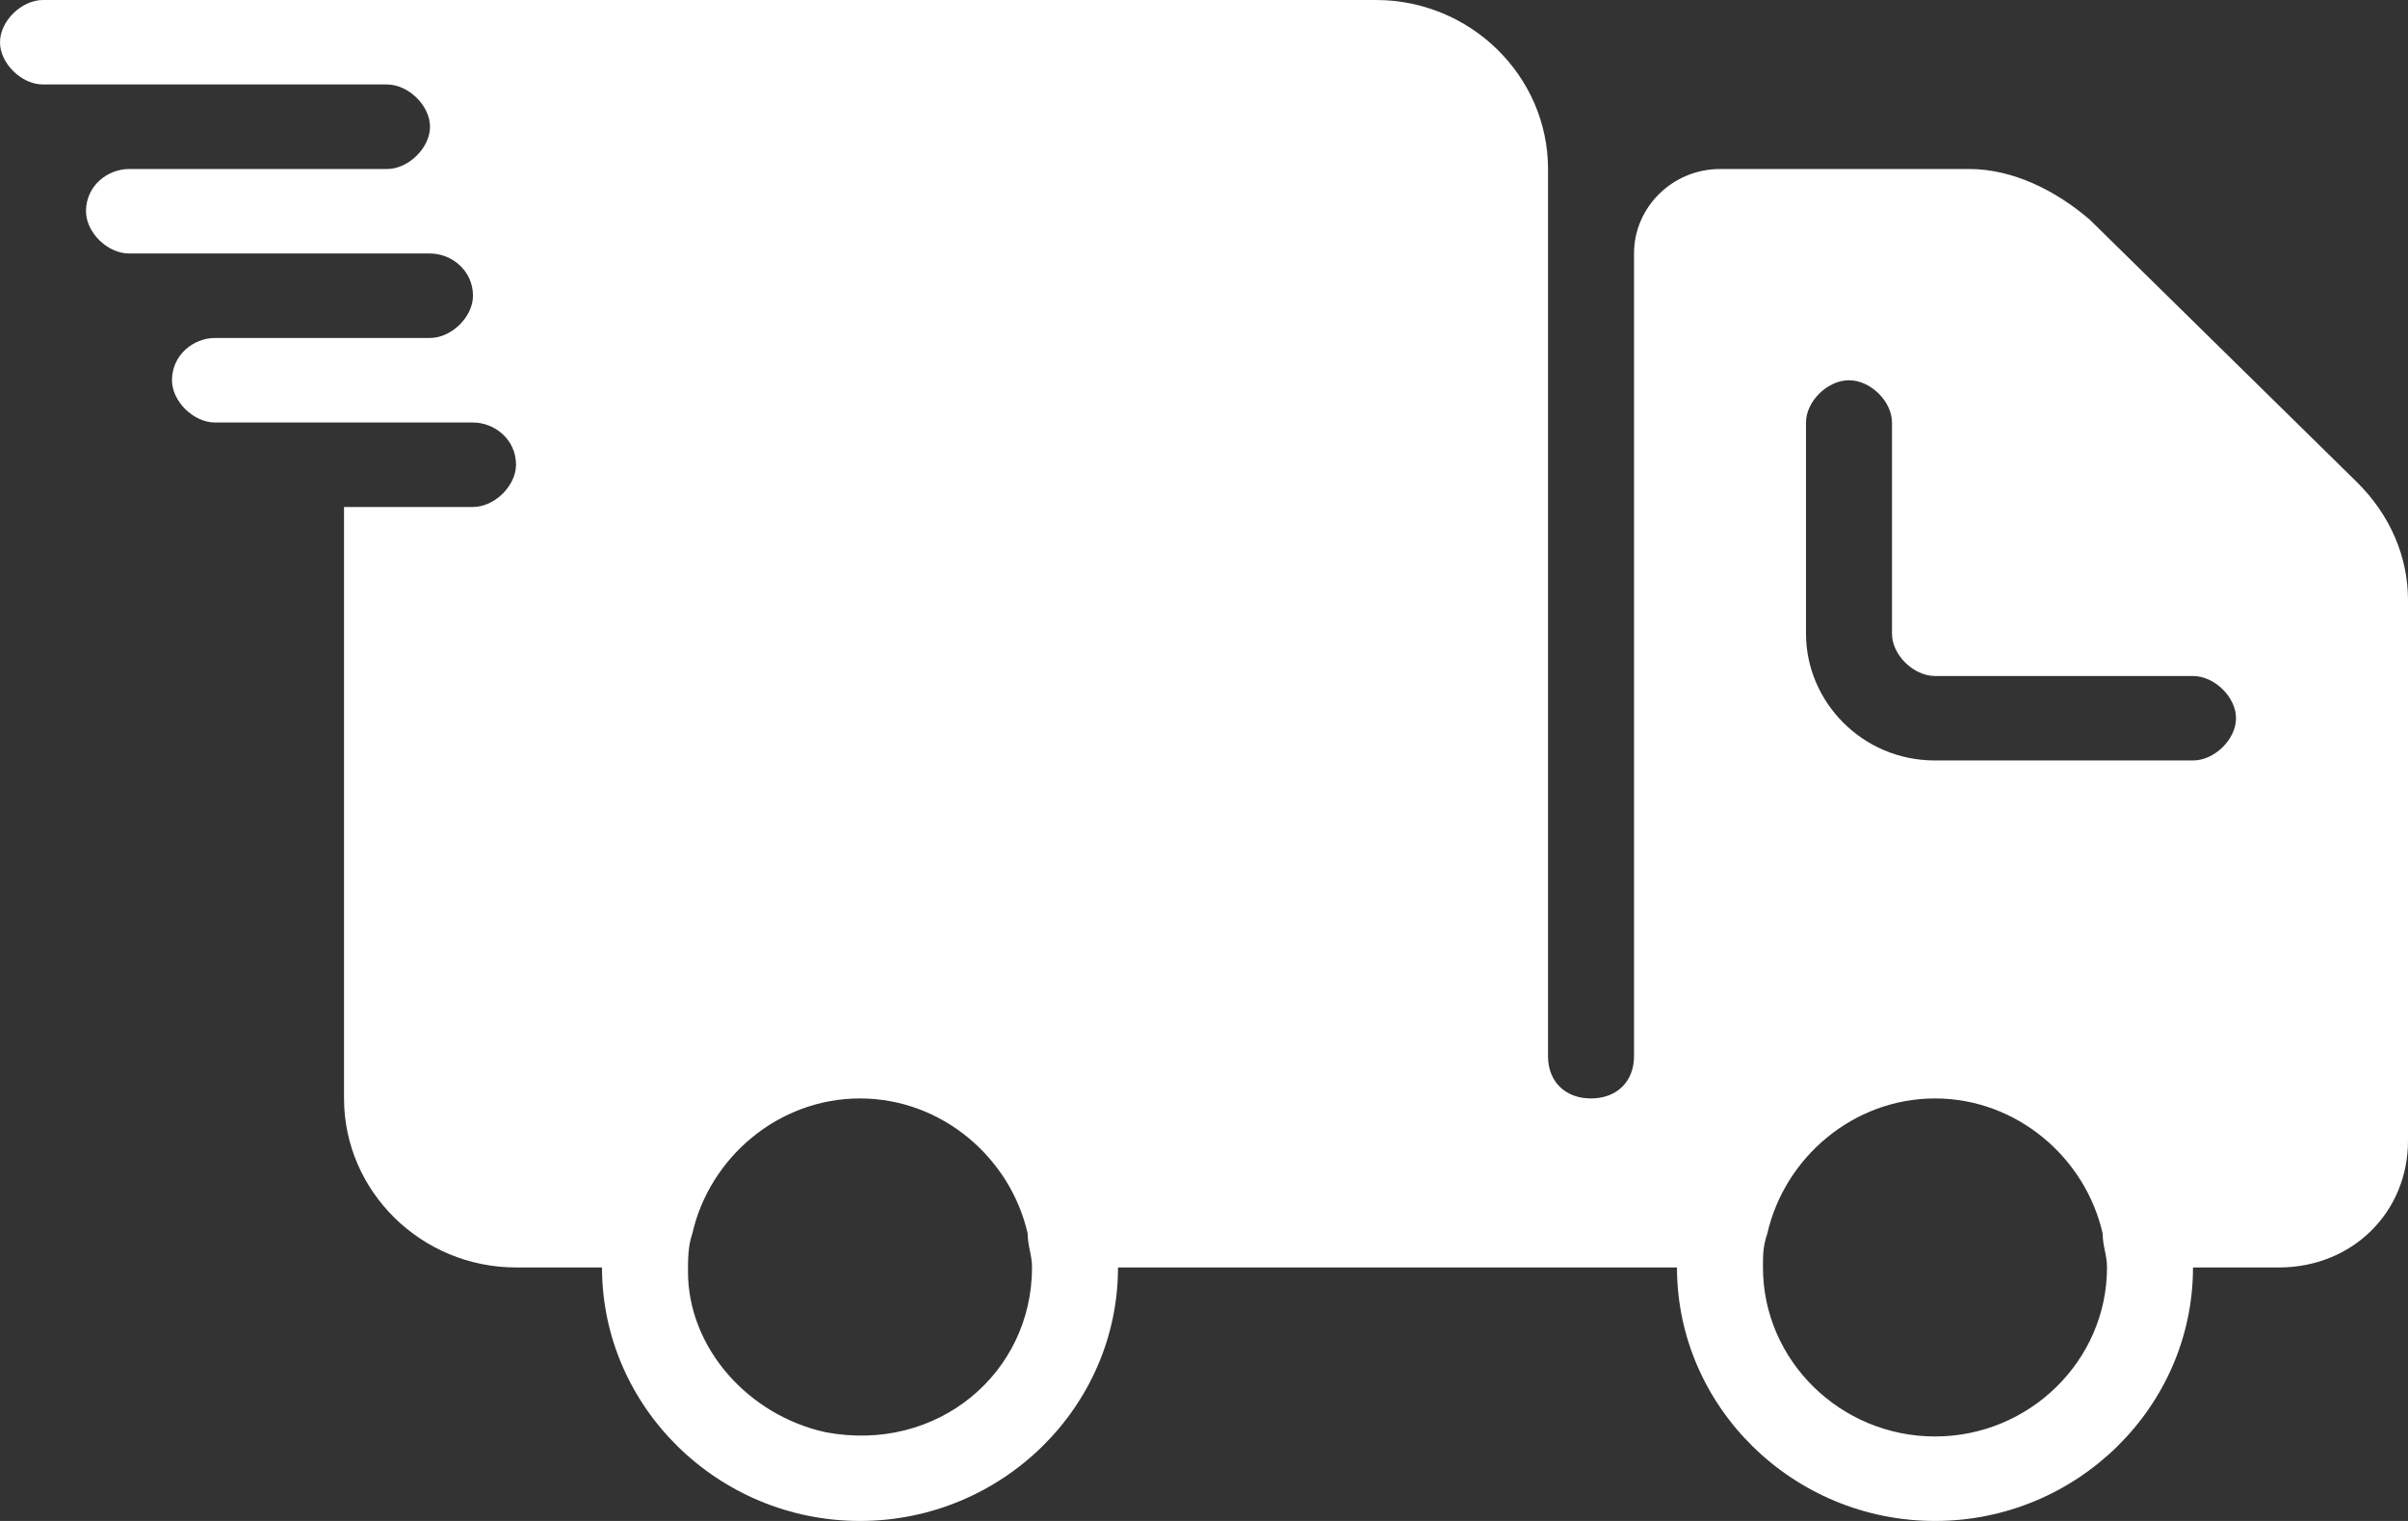 <svg preserveAspectRatio="none" width="100%" height="100%" overflow="visible" style="display: block;" viewBox="0 0 38 24" fill="none" xmlns="http://www.w3.org/2000/svg">
<rect x="0" y="0" width="38" height="24" fill="#333333" stroke="none"/>
<path id="Vector" d="M37.186 7.6L32.979 3.467C32.436 3 31.757 2.667 31.079 2.667H27.143C26.396 2.667 25.786 3.267 25.786 4V16.667C25.786 17.067 25.514 17.333 25.107 17.333C24.7 17.333 24.429 17.067 24.429 16.667V2.667C24.429 1.2 23.207 0 21.714 0H0.679C0.339 0 0 0.333 0 0.667C0 1 0.339 1.333 0.679 1.333H6.107C6.446 1.333 6.786 1.667 6.786 2C6.786 2.333 6.446 2.667 6.107 2.667H2.036C1.696 2.667 1.357 2.933 1.357 3.333C1.357 3.667 1.696 4 2.036 4H6.786C7.125 4 7.464 4.267 7.464 4.667C7.464 5 7.125 5.333 6.786 5.333H3.393C3.054 5.333 2.714 5.6 2.714 6C2.714 6.333 3.054 6.667 3.393 6.667H7.464C7.804 6.667 8.143 6.933 8.143 7.333C8.143 7.667 7.804 8 7.464 8H5.429V17.333C5.429 18.8 6.65 20 8.143 20H9.5C9.5 22.2 11.332 24 13.571 24C15.811 24 17.643 22.2 17.643 20H26.464C26.464 22.2 28.296 24 30.536 24C32.775 24 34.607 22.2 34.607 20H35.964C37.118 20 38 19.133 38 18V9.467C38 8.8 37.729 8.133 37.186 7.6ZM13.029 22.6C11.807 22.333 10.857 21.267 10.857 20.067C10.857 19.867 10.857 19.667 10.925 19.467C11.196 18.267 12.282 17.333 13.571 17.333C14.861 17.333 15.946 18.267 16.218 19.467C16.218 19.667 16.286 19.8 16.286 20C16.286 21.667 14.793 22.933 13.029 22.6ZM30.536 22.667C29.043 22.667 27.821 21.467 27.821 20C27.821 19.8 27.821 19.667 27.889 19.467C28.161 18.267 29.246 17.333 30.536 17.333C31.825 17.333 32.911 18.267 33.182 19.467C33.182 19.667 33.25 19.8 33.25 20C33.25 21.467 32.029 22.667 30.536 22.667ZM34.607 12H30.536C29.382 12 28.5 11.067 28.5 10V6.667C28.5 6.333 28.839 6 29.179 6C29.518 6 29.857 6.333 29.857 6.667V10C29.857 10.333 30.196 10.667 30.536 10.667H34.607C34.946 10.667 35.286 11 35.286 11.333C35.286 11.667 34.946 12 34.607 12Z" fill="white"/>
</svg>
